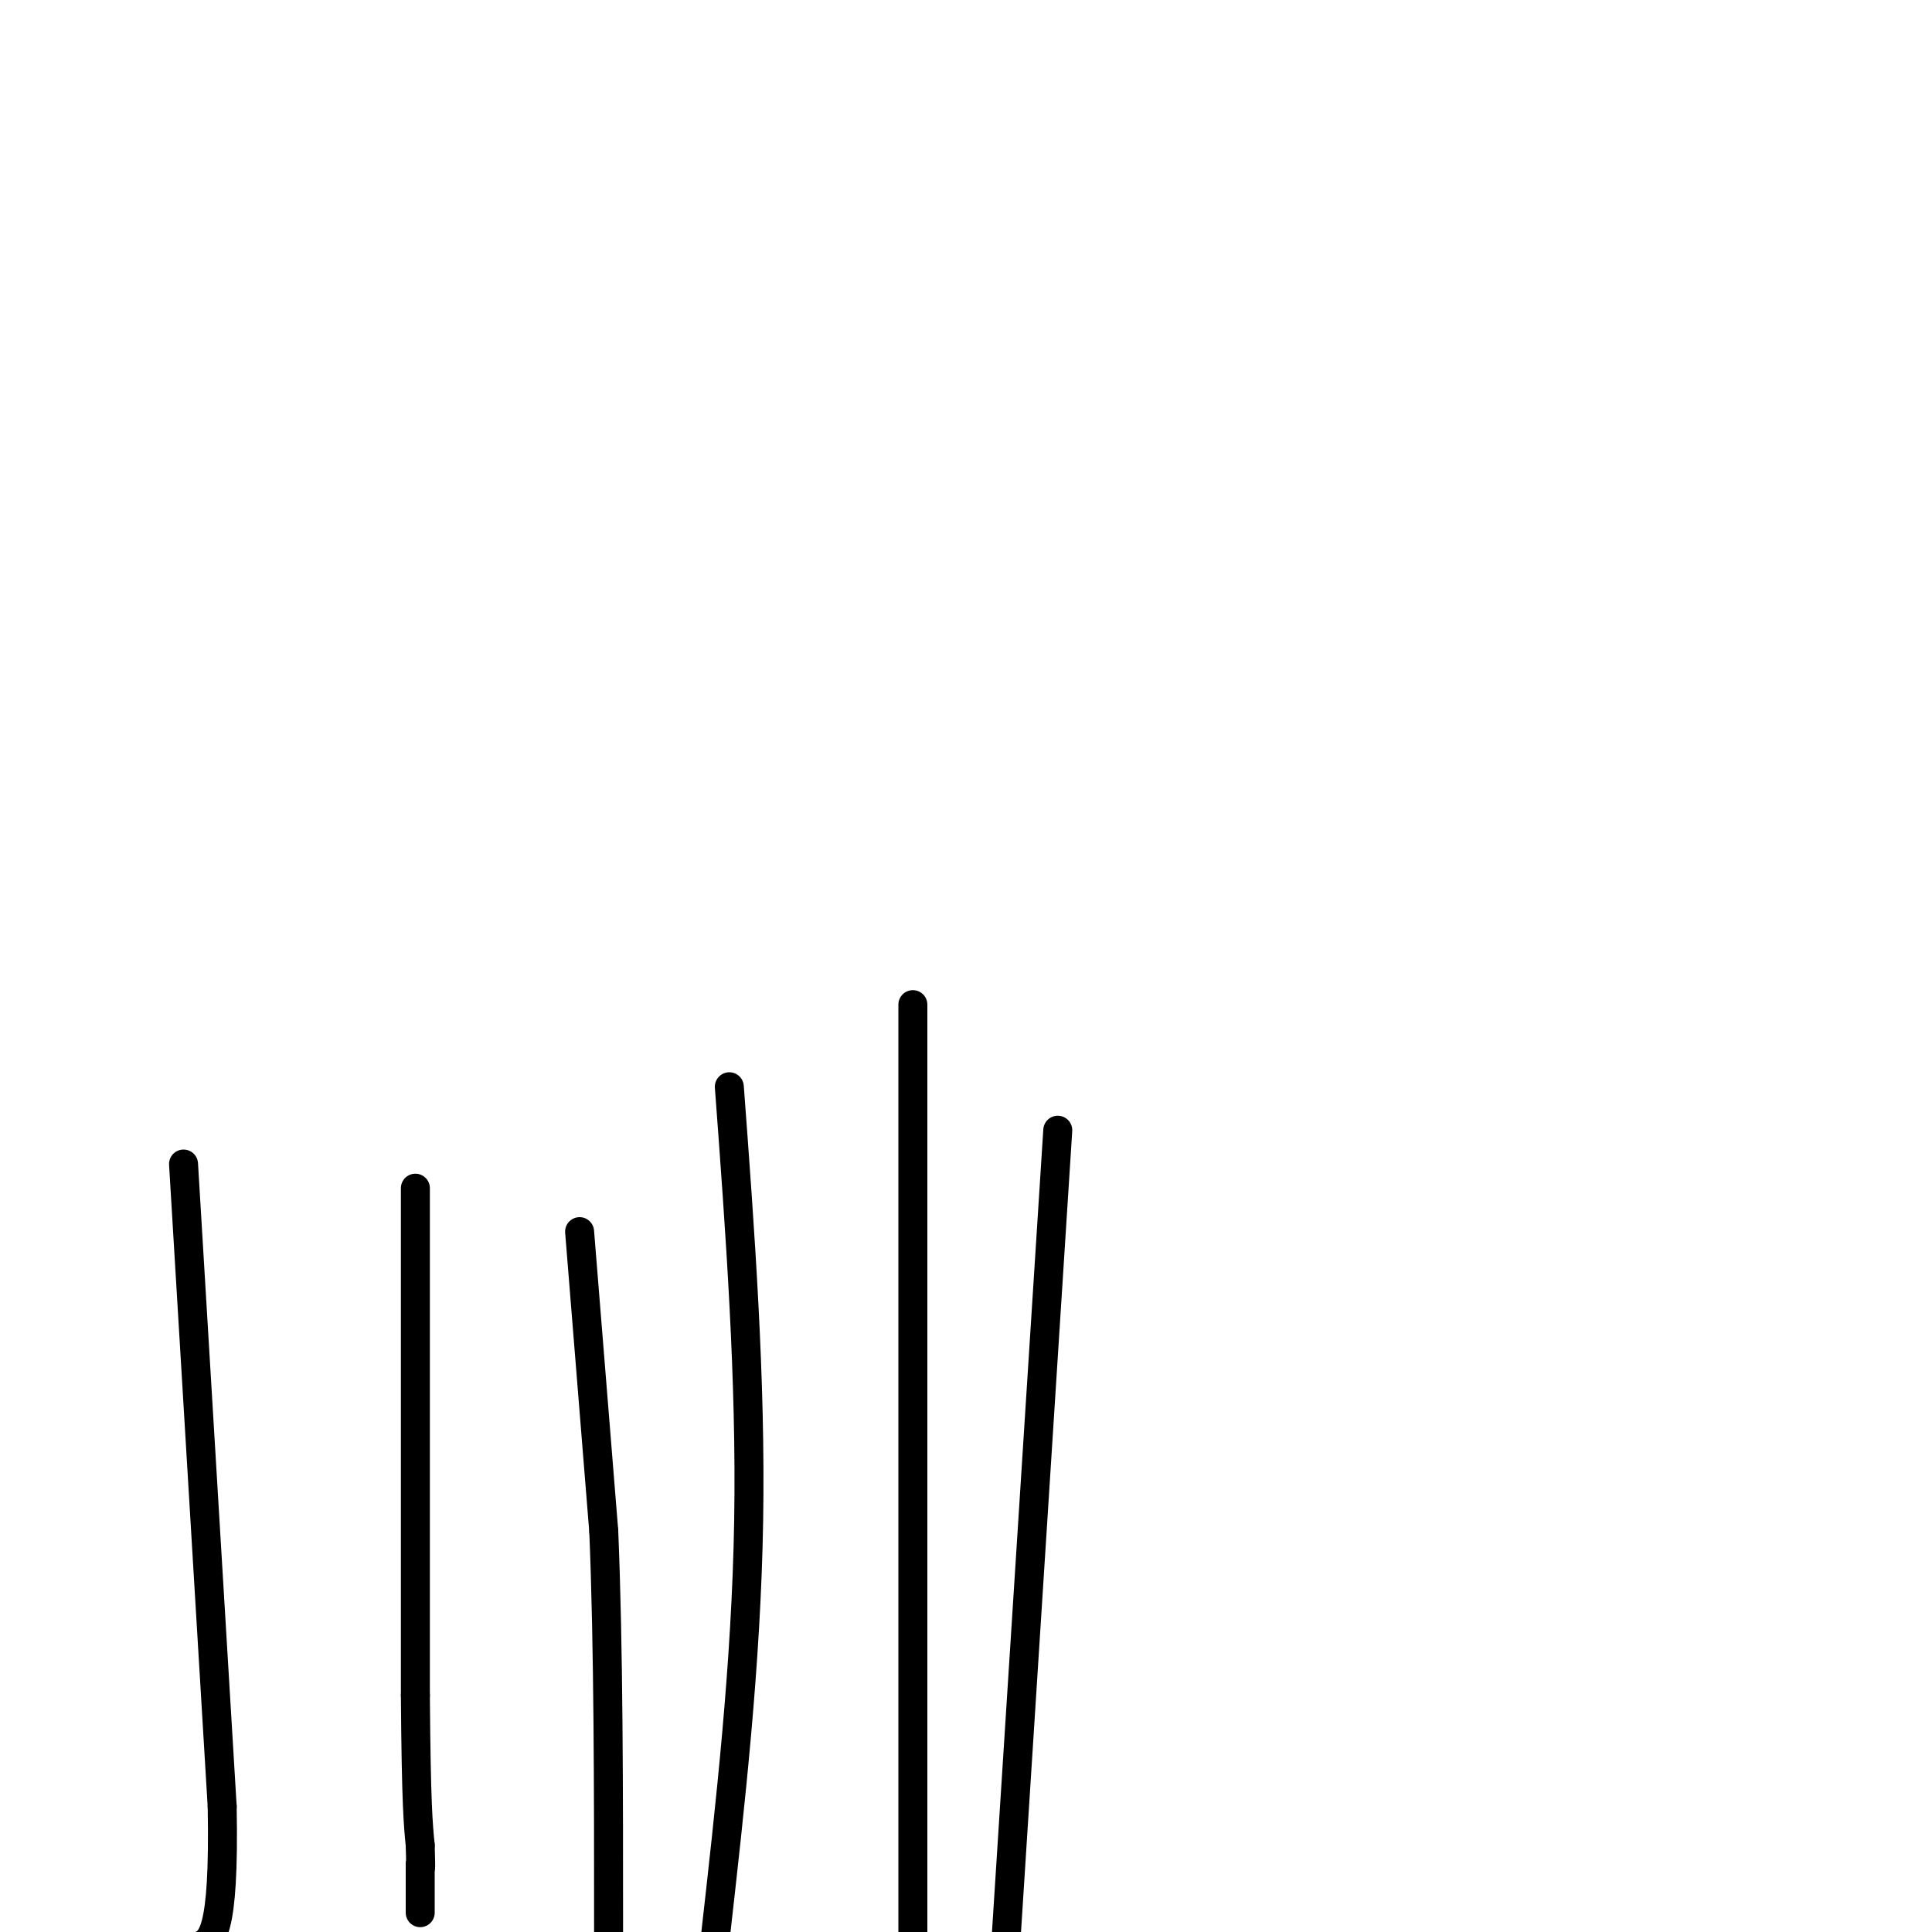 <svg viewBox='0 0 400 400' version='1.1' xmlns='http://www.w3.org/2000/svg' xmlns:xlink='http://www.w3.org/1999/xlink'><g fill='none' stroke='#000000' stroke-width='6' stroke-linecap='round' stroke-linejoin='round'><path d='M38,241c0.000,0.000 8.000,133.000 8,133'/><path d='M46,374c0.500,27.000 -2.250,28.000 -5,29'/><path d='M86,246c0.000,0.000 0.000,105.000 0,105'/><path d='M86,351c0.167,22.667 0.583,26.833 1,31'/><path d='M87,382c0.167,5.833 0.083,4.917 0,4'/><path d='M87,386c0.000,2.333 0.000,6.167 0,10'/><path d='M151,225c2.250,30.250 4.500,60.500 4,90c-0.500,29.500 -3.750,58.250 -7,87'/><path d='M120,255c0.000,0.000 5.000,62.000 5,62'/><path d='M125,317c1.000,24.167 1.000,53.583 1,83'/><path d='M219,234c0.000,0.000 -11.000,172.000 -11,172'/><path d='M189,208c0.000,0.000 0.000,192.000 0,192'/></g>
</svg>
